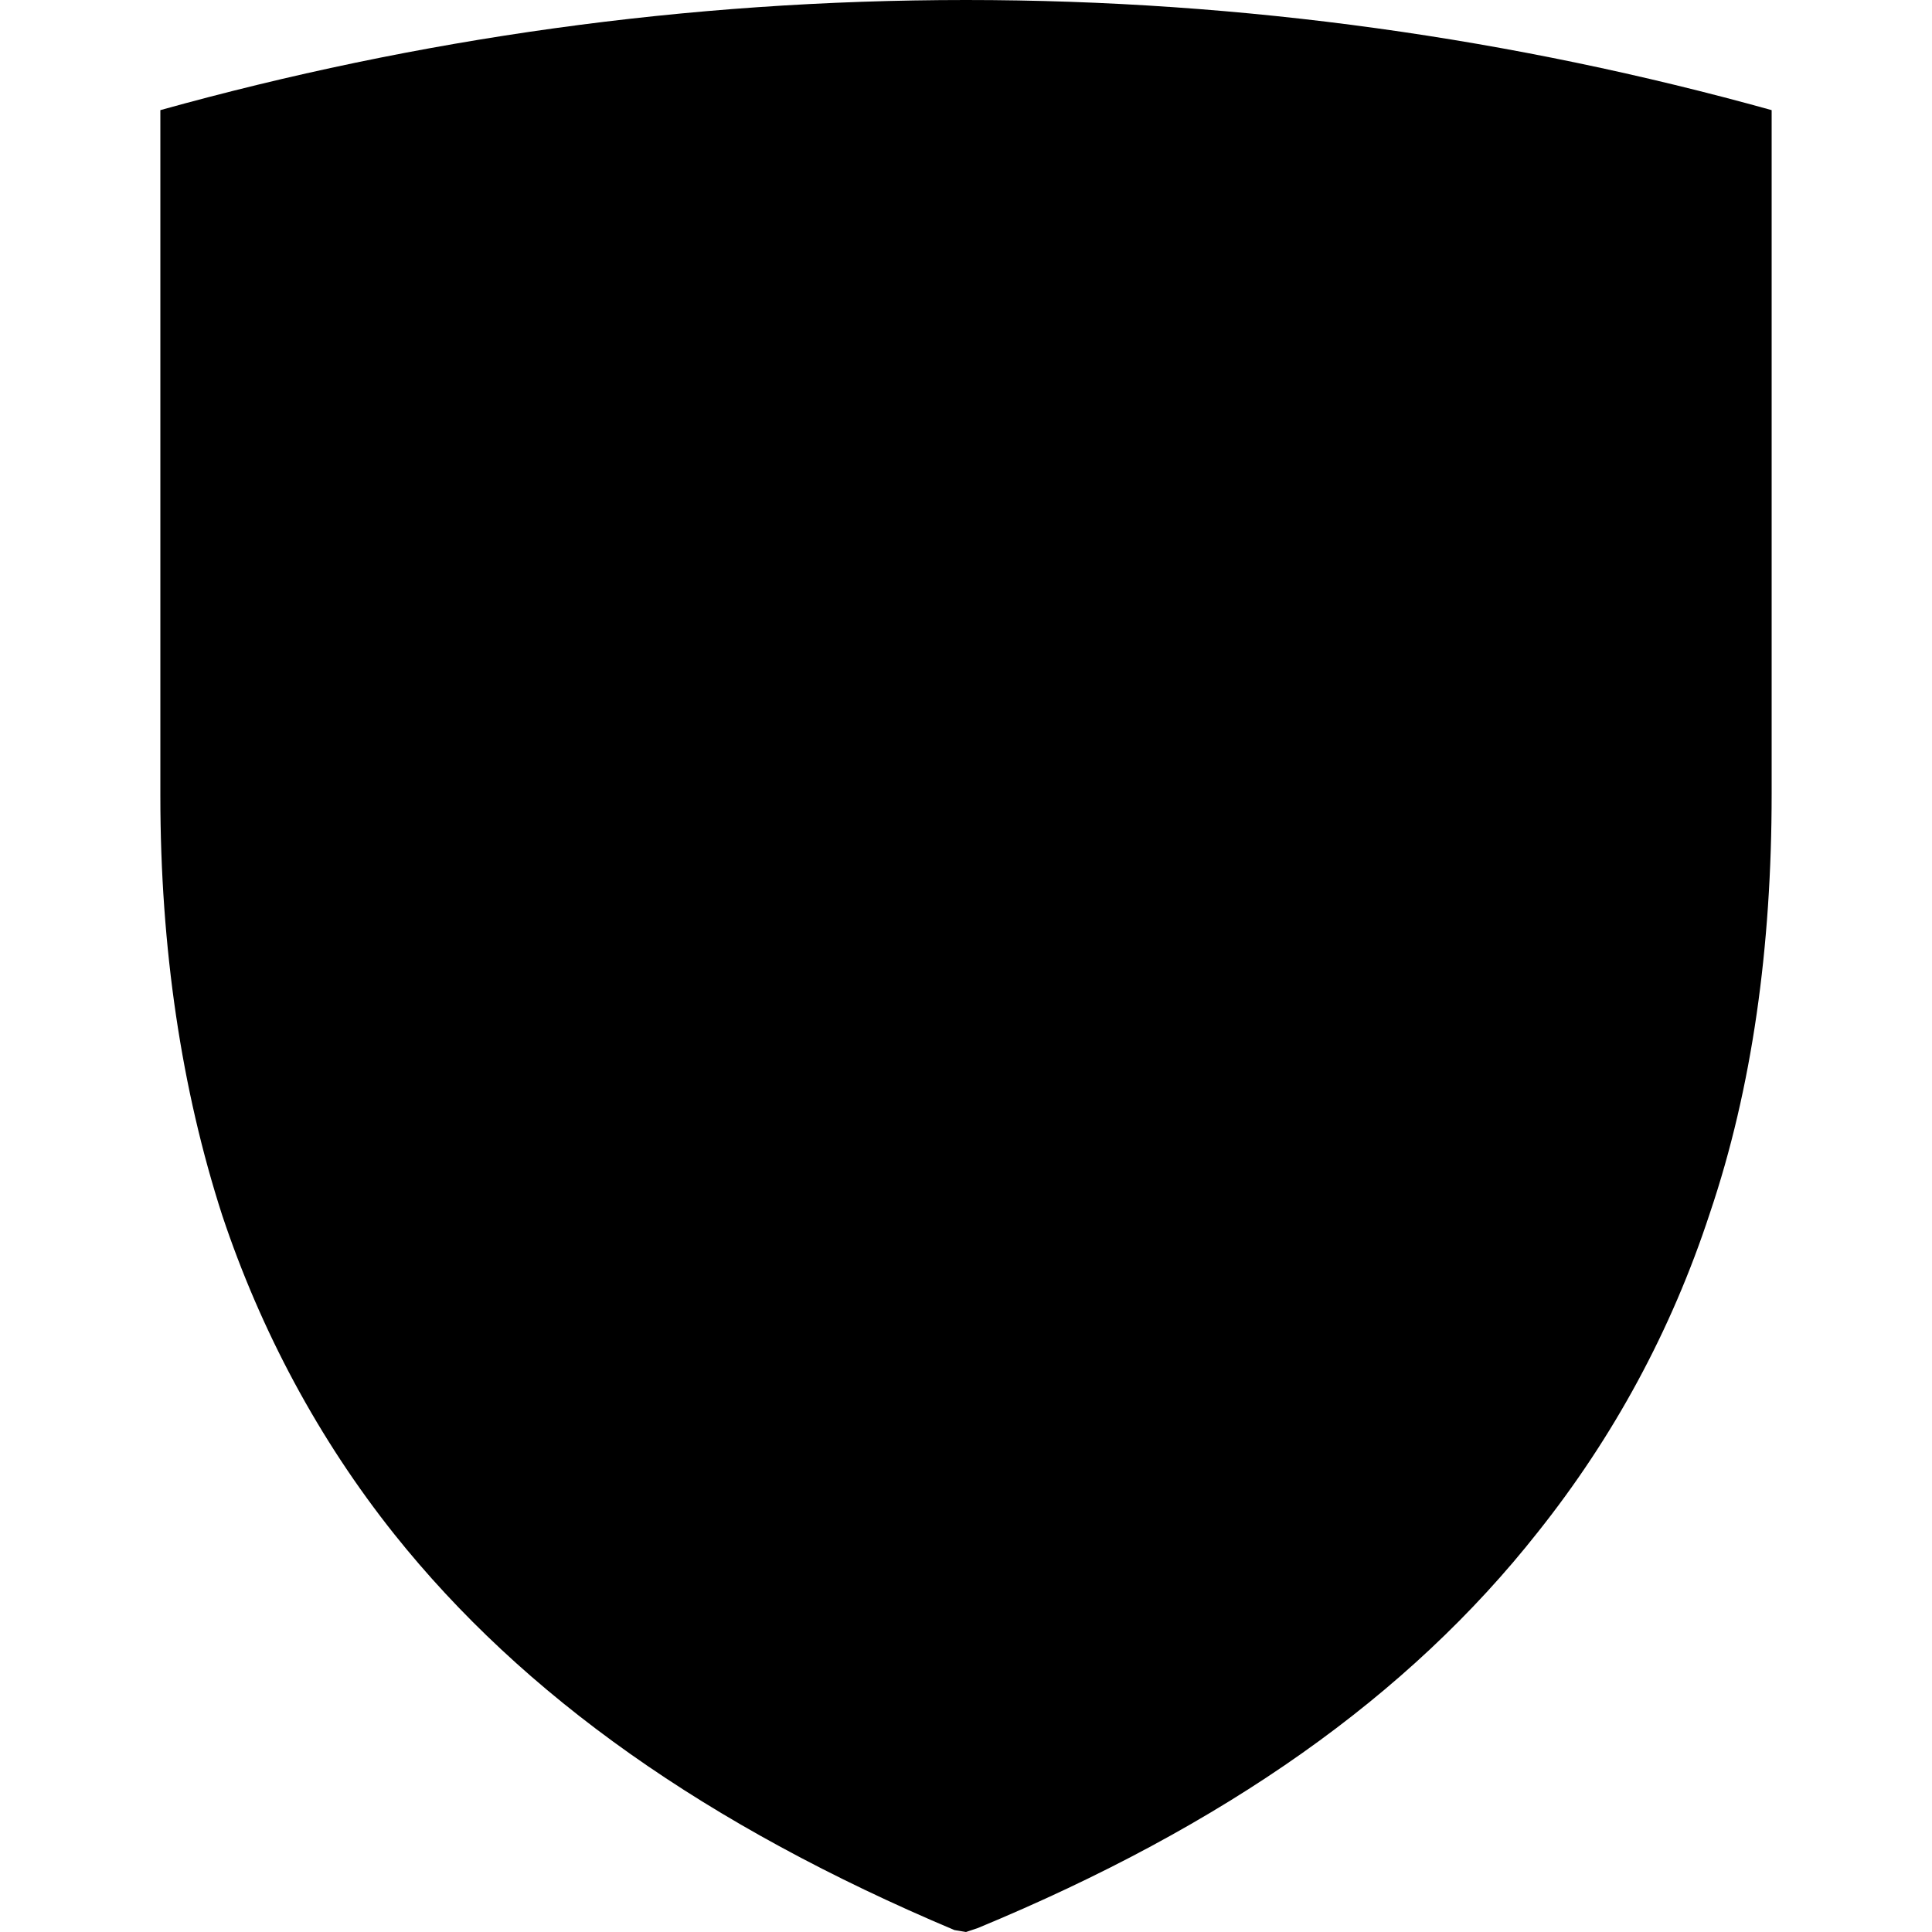 <?xml version="1.0" encoding="utf-8"?>
<!-- Generator: Adobe Illustrator 25.1.0, SVG Export Plug-In . SVG Version: 6.00 Build 0)  -->
<svg version="1.1" id="Layer_1" xmlns="http://www.w3.org/2000/svg" xmlns:xlink="http://www.w3.org/1999/xlink" x="0px" y="0px"
	 viewBox="0 0 100 100" style="enable-background:new 0 0 100 100;" xml:space="preserve">
<style type="text/css">
	@media (prefers-color-scheme: light) {  
		.st0{fill:#440099;}
		.st1{fill:#FFFFFF;}
  }
	@media (prefers-color-scheme: dark) {  
		.st0{fill:#fff;}
		.st1{fill:#131E29;}
  }
</style>
<g>
	<path class="st0" d="M50,0C35.5,0,21.6,2,8.3,5.7v35.5c0,7.9,1.1,15.2,3.2,21.7c2,6,5,11.6,8.9,16.5c6.7,8.4,16.2,15.1,29,20.5
		L50,100l0.6-0.2c12.8-5.3,22.3-12,29-20.5c3.9-4.9,6.9-10.4,8.9-16.5c2.2-6.5,3.2-13.8,3.2-21.7V5.7C78.4,2,64.4,0,50,0z"/>
	<path class="st1" d="M30.2,60.7v-1.4l-2.6,1.9L26.6,60h0c-1.7,1.8-3.3,3.7-4.6,5.9l0,0h0c2.4-0.6,4.8-1.4,7-2.5h0l-0.9-1.2
		L30.2,60.7L30.2,60.7z"/>
	<polygon class="st1" points="74.3,28.6 76.2,27.2 75.6,26.3 73.7,27.7 74.1,25.1 69.1,29.5 68.9,31.2 63,35.5 64.9,35.5 69.5,32.1 
		71.2,32.3 76.9,29 	"/>
	<path class="st1" d="M50,64L50,64c-0.5,0-1-0.1-1.5-0.2L35.8,73l-0.9-1.2h0c-1.7,1.8-3.3,3.7-4.6,5.9l0,0h0c2.4-0.6,4.8-1.4,7-2.5
		h0l-0.9-1.2L50,64L50,64z"/>
	<polygon class="st1" points="82.6,40.3 84.4,39 83.8,38.1 81.9,39.4 82.3,36.8 77.4,41.3 77.1,42.9 69.8,48.2 69.8,49.6 77.7,43.8 
		79.4,44.1 85.2,40.7 	"/>
	<path class="st1" d="M41.3,61.5h-1.9l-7.8,5.6l-0.9-1.2h0c-1.7,1.8-3.3,3.7-4.6,5.9l0,0h0c2.4-0.6,4.8-1.4,7-2.5h0L32.3,68
		L41.3,61.5L41.3,61.5z"/>
	<polygon class="st1" points="78.4,34.4 80.3,33.1 79.7,32.2 77.8,33.6 78.2,31 73.2,35.4 73,37.1 69.8,39.4 69.8,40.7 73.6,38 
		75.3,38.2 81,34.9 	"/>
	<path class="st1" d="M65.8,9c0,0-0.2,0-0.6,0l0,0c-0.8,0-2.3,0.1-3.2,1.1c-0.4,0.4-0.5,0.8-0.5,1.3l0,0c0,0,0,0.1,0,0.1
		c0,0,0,0.1,0,0.1v0c0,0,0,0.1,0,0.1l0,0c0,0.1,0,0.2,0,0.3c-0.1-0.2-0.3-0.3-0.5-0.4c-1.6-0.7-3.4,0.2-3.4,0.2s0.4,2,2.3,2.6
		c0.5,0.1,0.9,0.1,1.3-0.1L60.7,15c-0.5,0.9-1.5,1.4-2.5,1.2c-1.3-0.2-2.1-1.5-1.9-2.8l-0.5-0.1l-0.5-0.1c-0.1,0.6-0.5,1.2-1,1.5
		c-0.5,0.4-1.2,0.5-1.8,0.4c-1.1-0.2-1.9-1.2-1.9-2.3v-1.5c0.3,0.3,0.8,0.7,1.4,0.7c1.8,0,3.1-1.5,3.1-1.5S53.7,9,51.9,9
		c-0.2,0-0.4,0-0.6,0.1c0.3-0.3,0.6-0.8,0.6-1.3c0-2-1.9-3.5-1.9-3.5s-1.9,1.5-1.9,3.5c0,0.5,0.3,1,0.6,1.3C48.5,9.1,48.3,9,48.1,9
		c-1.8,0-3.1,1.5-3.1,1.5s1.3,1.5,3.1,1.5c0.6,0,1-0.3,1.4-0.7v1.5c0,1.1-0.8,2.1-1.9,2.3c-0.6,0.1-1.3,0-1.8-0.4
		c-0.5-0.4-0.9-0.9-1-1.5l-0.5,0.1l-0.5,0.1c0.2,1.3-0.6,2.5-1.9,2.8c-1,0.2-2-0.3-2.5-1.2l-0.4-0.7c0.4,0.1,0.8,0.2,1.3,0.1
		c1.9-0.5,2.3-2.6,2.3-2.6S40.7,11,39,11.6c-0.2,0.1-0.4,0.2-0.5,0.4c0-0.1,0-0.2,0-0.3l0,0c0,0,0-0.1,0-0.1v0c0,0,0-0.1,0-0.1
		c0,0,0-0.1,0-0.1l0,0c0-0.5-0.1-1-0.5-1.3c-1-1-2.4-1.1-3.2-1.1l0,0c-0.3,0-0.6,0-0.6,0s0,0.4,0,0.9c1,1,1.8,2.1,2.6,3.3
		c1.1,1.6,1.9,3.3,2.6,5.1l2.1,1.2l-1.2,2c0.2,0.8,0.3,1.7,0.4,2.5h0c3,0.6,6,0.9,9.1,0.9h0c3.1,0,6.1-0.3,9.1-0.9h0
		c0.1-0.9,0.2-1.7,0.4-2.5l-1.2-2l2.1-1.2c0.7-1.8,1.5-3.5,2.6-5.1c0.8-1.2,1.6-2.3,2.6-3.3C65.8,9.4,65.8,9,65.8,9L65.8,9z
		 M55.2,17.5c0.8,0,1.4,0.6,1.4,1.4s-0.6,1.4-1.4,1.4c-0.8,0-1.4-0.6-1.4-1.4S54.5,17.5,55.2,17.5z M50,16.1l1.9,1.9L50,20L48.1,18
		L50,16.1z M44.7,17.5c0.8,0,1.4,0.6,1.4,1.4s-0.6,1.4-1.4,1.4c-0.8,0-1.4-0.6-1.4-1.4S44,17.5,44.7,17.5z M58.2,23.2
		C55.5,23.7,52.8,24,50,24s-5.5-0.2-8.2-0.7c0-0.2,0-0.3-0.1-0.5c2.7-0.5,5.5-0.8,8.3-0.8s5.6,0.3,8.3,0.8
		C58.2,22.9,58.2,23.1,58.2,23.2L58.2,23.2z"/>
	<polygon class="st1" points="50,37.4 34.6,26.2 32.9,26.5 27.2,23.1 29.8,22.7 27.9,21.3 28.6,20.4 30.4,21.8 30,19.2 35,23.6 
		35.3,25.3 50,36 64.7,25.3 65,23.6 70,19.2 69.6,21.8 71.4,20.4 72.1,21.3 70.2,22.7 72.8,23.1 67.1,26.5 65.4,26.2 	"/>
	<path class="st1" d="M67.1,38.6l0,20.2H52.8l-0.1,0.4c-0.3,1.2-1.4,2.1-2.7,2.1c-1.3,0-2.4-0.9-2.7-2.1l-0.1-0.4H32.9l0-20.2h-1.1
		v21.3h14.6c0.6,1.5,2,2.5,3.6,2.5s3.1-1,3.6-2.5h14.6V38.6C68.2,38.6,67.1,38.6,67.1,38.6z"/>
	<path class="st1" d="M78,65.9c-1.3-2.1-2.8-4.1-4.6-5.8h0l-0.9,1.2l-2.6-1.9v1.4l2,1.5L71,63.3h0C73.2,64.5,75.6,65.3,78,65.9
		L78,65.9L78,65.9L78,65.9z"/>
	<polygon class="st1" points="35.1,35.5 37,35.5 31.1,31.2 30.9,29.5 25.9,25.1 26.3,27.7 24.4,26.3 23.8,27.2 25.7,28.6 23.1,29 
		28.8,32.3 30.5,32.1 	"/>
	<polygon class="st1" points="30.2,39.4 27,37.1 26.8,35.4 21.8,31 22.2,33.6 20.3,32.2 19.7,33.1 21.6,34.4 18.9,34.9 24.7,38.2 
		26.4,38 30.2,40.7 	"/>
	<path class="st1" d="M73.8,71.7c-1.3-2.1-2.8-4.1-4.6-5.8h0l-0.9,1.2l-7.8-5.6h-1.9l9,6.5l-0.9,1.2h0
		C69.1,70.3,71.4,71.2,73.8,71.7L73.8,71.7L73.8,71.7L73.8,71.7z"/>
	<polygon class="st1" points="30.2,48.2 22.9,42.9 22.6,41.3 17.7,36.8 18.1,39.4 16.2,38.1 15.6,39 17.4,40.3 14.8,40.7 20.6,44.1 
		22.3,43.8 30.2,49.6 	"/>
	<path class="st1" d="M65.1,71.8L65.1,71.8L64.3,73l-12.7-9.2c-0.5,0.1-1,0.2-1.5,0.2l0,0l13.6,9.9l-0.9,1.2h0c2.2,1.1,4.6,2,7,2.5
		h0l0,0C68.4,75.5,66.9,73.5,65.1,71.8L65.1,71.8z"/>
	<path class="st1" d="M30.2,51.8v-1.4l-6.8,4.9l-0.9-1.2h0c-1.7,1.8-3.3,3.7-4.6,5.9l0,0h0c2.4-0.6,4.8-1.4,7-2.5h0l-0.9-1.2
		L30.2,51.8L30.2,51.8z"/>
	<path class="st1" d="M82.1,60c-1.3-2.1-2.8-4.1-4.6-5.8h0l-0.9,1.2l-6.8-4.9v1.4l6.1,4.5l-0.9,1.2h0C77.3,58.6,79.7,59.4,82.1,60
		L82.1,60L82.1,60L82.1,60z"/>
	<path class="st1" d="M57.4,86.3c0.2-0.5,0.7-2.1,0.9-2.6c0.3-0.9-0.2-2-1.2-2.3L54.6,81l1.7-1.8c0.6-0.8,0.4-1.9-0.4-2.5
		c-0.5-0.3-1.8-1.3-2.2-1.6c-0.3-0.2-0.7-0.3-1.1-0.3c-0.6,0-1.1,0.3-1.5,0.7L50,77.6l-1.2-2.2c-0.3-0.5-0.9-0.7-1.5-0.7
		c-0.4,0-0.7,0.1-1.1,0.3c-0.5,0.3-1.8,1.3-2.2,1.6c-0.8,0.6-1,1.7-0.4,2.5l1.7,1.8l-2.5,0.5c-0.9,0.3-1.5,1.3-1.2,2.3
		c0.2,0.5,0.7,2.1,0.9,2.6c0.2,0.8,0.9,1.2,1.7,1.2c0.2,0,0.4,0,0.6-0.1l2.3-1.1l-0.3,2.5c0,1,0.8,1.8,1.8,1.8h2.8
		c1,0,1.8-0.8,1.8-1.8l-0.3-2.5l2.3,1.1c0.2,0.1,0.4,0.1,0.6,0.1C56.4,87.6,57.1,87.1,57.4,86.3L57.4,86.3z M51.8,84.6
		c-0.1,0-0.1,0-0.2,0c-0.3,1.2-1.6,2.5-1.6,2.5s-1.3-1.2-1.6-2.5c-0.1,0-0.1,0-0.2,0c-1.2,0-2.6-0.7-2.6-0.7s0.8-1.6,1.9-2.2
		c-0.5-1.2-0.2-2.9-0.2-2.9S49,79,50,79.8c1-0.8,2.7-1.1,2.7-1.1s0.3,1.7-0.2,2.9c1.1,0.7,1.9,2.2,1.9,2.2S53,84.6,51.8,84.6z"/>
	<circle class="st1" cx="50" cy="82.5" r="1.2"/>
	<path class="st1" d="M42.6,80.3L42.6,80.3l0.2,0l0.3,0L42.8,80l-0.1-0.1l0-0.1c-0.3-0.4-0.5-0.8-0.5-1.3c-0.9,0.2-1.6,0.6-1.6,0.6
		l-0.2,0.1l0.1,0.2c0,0.1,0.4,0.8,1,1.4C41.7,80.7,42.1,80.4,42.6,80.3L42.6,80.3z"/>
	<path class="st1" d="M49.8,74.7L49.8,74.7l0.1,0.1l0.1,0.2l0.1-0.2l0-0.1l0-0.1c0.3-0.4,0.6-0.7,1.1-0.9c-0.5-0.8-1-1.3-1.1-1.4
		L50,72.3l-0.2,0.2c0,0-0.6,0.6-1.1,1.4C49.1,74,49.5,74.3,49.8,74.7z"/>
	<path class="st1" d="M59.5,79.2c0,0-0.8-0.4-1.6-0.6c-0.1,0.5-0.2,0.9-0.5,1.3l0,0.1L57.2,80L57,80.2l0.3,0l0.1,0l0.1,0
		c0.5,0.1,0.9,0.4,1.2,0.7c0.6-0.7,0.9-1.4,1-1.4l0.1-0.2C59.7,79.3,59.5,79.2,59.5,79.2z"/>
	<path class="st1" d="M55.7,88.8c-0.3,0-0.6,0-0.9-0.1l-0.1,0l-0.1,0l-0.2-0.1l0,0.3v0.2c0,0.5-0.1,0.9-0.3,1.4
		c0.8,0.3,1.6,0.5,1.7,0.5l0.3,0l0-0.3c0-0.1,0.1-0.8,0.1-1.7C56,88.8,55.8,88.8,55.7,88.8z"/>
	<path class="st1" d="M45.6,88.9v-0.2l0-0.3l-0.2,0.1l-0.1,0l-0.1,0c-0.3,0.1-0.6,0.1-0.9,0.1c-0.2,0-0.3,0-0.5,0
		c-0.1,0.9,0.1,1.7,0.1,1.7l0,0.3l0.3,0c0.1,0,0.8-0.1,1.7-0.5C45.7,89.8,45.6,89.4,45.6,88.9z"/>
	<path class="st1" d="M47.3,46c-0.2,0-0.4,0.3-0.4,0.8h0.4c0.2,0,0.3-0.1,0.3-0.3C47.7,46.2,47.5,46,47.3,46L47.3,46z"/>
	<path class="st1" d="M36.5,45.1h-0.2c0,0.5,0,0.9,0,1.4v0.2c0,0.5,0,1,0,1.4h0.1c0.6,0,1-0.6,1-1.5S37.2,45.1,36.5,45.1L36.5,45.1z
		"/>
	<path class="st1" d="M45.9,36.5H34v20h11.9c1.4,0,2.7,0.7,3.6,1.7V40.1C49.5,38.2,47.8,36.5,45.9,36.5z M39.6,44.3
		c0.3,0,0.5,0.2,0.5,0.5s-0.2,0.5-0.5,0.5s-0.5-0.2-0.5-0.5C39.1,44.5,39.3,44.3,39.6,44.3z M36.5,48.6h-1.6v-0.4l0.4,0
		c0-0.5,0-0.9,0-1.4v-0.2c0-0.5,0-0.9,0-1.4l-0.4,0v-0.4h1.7c1.2,0,2,0.7,2,1.9S37.8,48.6,36.5,48.6L36.5,48.6z M40.4,48.6h-1.6
		v-0.3l0.3-0.1c0-0.3,0-0.6,0-0.8v-0.3c0-0.3,0-0.5,0-0.7l-0.4-0.1V46l1.2-0.4l0.1,0.1l0,0.8v0.8c0,0.2,0,0.6,0,0.8l0.3,0.1
		L40.4,48.6L40.4,48.6z M41.6,48.6c-0.4,0-0.7-0.1-1-0.3l0,0l0-0.8h0.5l0.1,0.6c0.1,0,0.3,0.1,0.4,0.1c0.3,0,0.5-0.1,0.5-0.3
		c0-0.1-0.1-0.3-0.5-0.4l-0.3-0.1c-0.5-0.1-0.7-0.4-0.7-0.9c0-0.6,0.5-1,1.2-1c0.3,0,0.6,0.1,0.9,0.2l0,0l0,0.7h-0.5l-0.1-0.5
		c-0.1,0-0.2,0-0.3,0s-0.4,0-0.4,0.3c0,0.1,0,0.2,0.5,0.3l0.3,0.1c0.5,0.2,0.8,0.5,0.8,0.9C42.9,48.3,42.4,48.7,41.6,48.6L41.6,48.6
		z M45.8,46.5c-0.1,0.2-0.2,0.3-0.4,0.3c-0.2,0-0.4-0.1-0.5-0.6l0-0.2c0,0,0,0-0.1,0c-0.3,0-0.6,0.3-0.6,1c0,0.6,0.3,1,0.8,1
		c0.2,0,0.4-0.1,0.6-0.3l0,0l0.3,0.2l0,0c-0.2,0.5-0.6,0.7-1.2,0.7c-1,0-1.5-0.7-1.5-1.5c0-0.9,0.6-1.5,1.6-1.5
		C45.2,45.7,45.7,46,45.8,46.5L45.8,46.5L45.8,46.5L45.8,46.5z M47.6,48c0.3,0,0.5-0.1,0.7-0.3l0,0l0.2,0.2l0,0
		c-0.2,0.5-0.7,0.7-1.2,0.7c-0.9,0-1.5-0.6-1.5-1.5c0-1,0.8-1.5,1.5-1.5c0.7,0,1.2,0.5,1.2,1.2c0,0.1,0,0.2,0,0.3v0h-1.6
		C47,47.7,47.2,48,47.6,48L47.6,48z"/>
	<path class="st1" d="M53.7,45.1h-0.2c0,0.5,0,0.9,0,1.4v0.2c0,0.5,0,1,0,1.4h0.1c0.6,0,1-0.6,1-1.5S54.4,45.1,53.7,45.1L53.7,45.1z
		"/>
	<path class="st1" d="M57.5,46c-0.3,0-0.4,0.4-0.4,1.1c0,1,0.3,1.1,0.4,1.1c0.3,0,0.4-0.4,0.4-1.1S57.8,46,57.5,46z"/>
	<path class="st1" d="M54.1,36.5c-2,0-3.6,1.6-3.6,3.6v18.1c0.9-1,2.1-1.7,3.6-1.7H66v-20C66,36.5,54.1,36.5,54.1,36.5z M53.7,48.6
		h-1.6v-0.4l0.4,0c0-0.5,0-0.9,0-1.4v-0.2c0-0.5,0-0.9,0-1.4l-0.4,0v-0.4h1.7c1.2,0,2,0.7,2,1.9S55,48.6,53.7,48.6L53.7,48.6z
		 M57.5,48.6c-0.9,0-1.5-0.6-1.5-1.5c0-0.9,0.6-1.5,1.5-1.5c0.9,0,1.5,0.6,1.5,1.5C59,48,58.4,48.6,57.5,48.6z M61.8,46.5
		c-0.1,0.2-0.2,0.3-0.4,0.3c-0.2,0-0.4-0.1-0.5-0.6l0-0.2c0,0,0,0-0.1,0c-0.3,0-0.6,0.3-0.6,1c0,0.6,0.3,1,0.8,1
		c0.2,0,0.4-0.1,0.6-0.3l0,0l0.2,0.2l0,0c-0.2,0.5-0.6,0.7-1.2,0.7c-1,0-1.5-0.7-1.5-1.5c0-0.9,0.6-1.5,1.6-1.5
		C61.3,45.7,61.8,46,61.8,46.5L61.8,46.5L61.8,46.5L61.8,46.5z M63.7,48c0.3,0,0.5-0.1,0.7-0.3l0,0l0.2,0.2l0,0
		c-0.2,0.5-0.7,0.7-1.2,0.7c-0.9,0-1.5-0.6-1.5-1.5c0-1,0.8-1.5,1.5-1.5c0.7,0,1.2,0.5,1.2,1.2c0,0.1,0,0.2,0,0.3v0H63
		C63,47.7,63.3,48,63.7,48L63.7,48z"/>
	<path class="st1" d="M63.4,46c-0.2,0-0.4,0.3-0.4,0.8h0.4c0.2,0,0.3-0.1,0.3-0.3C63.7,46.2,63.6,46,63.4,46L63.4,46z"/>
</g>
<g>
</g>
<g>
</g>
<g>
</g>
<g>
</g>
<g>
</g>
<g>
</g>
</svg>
